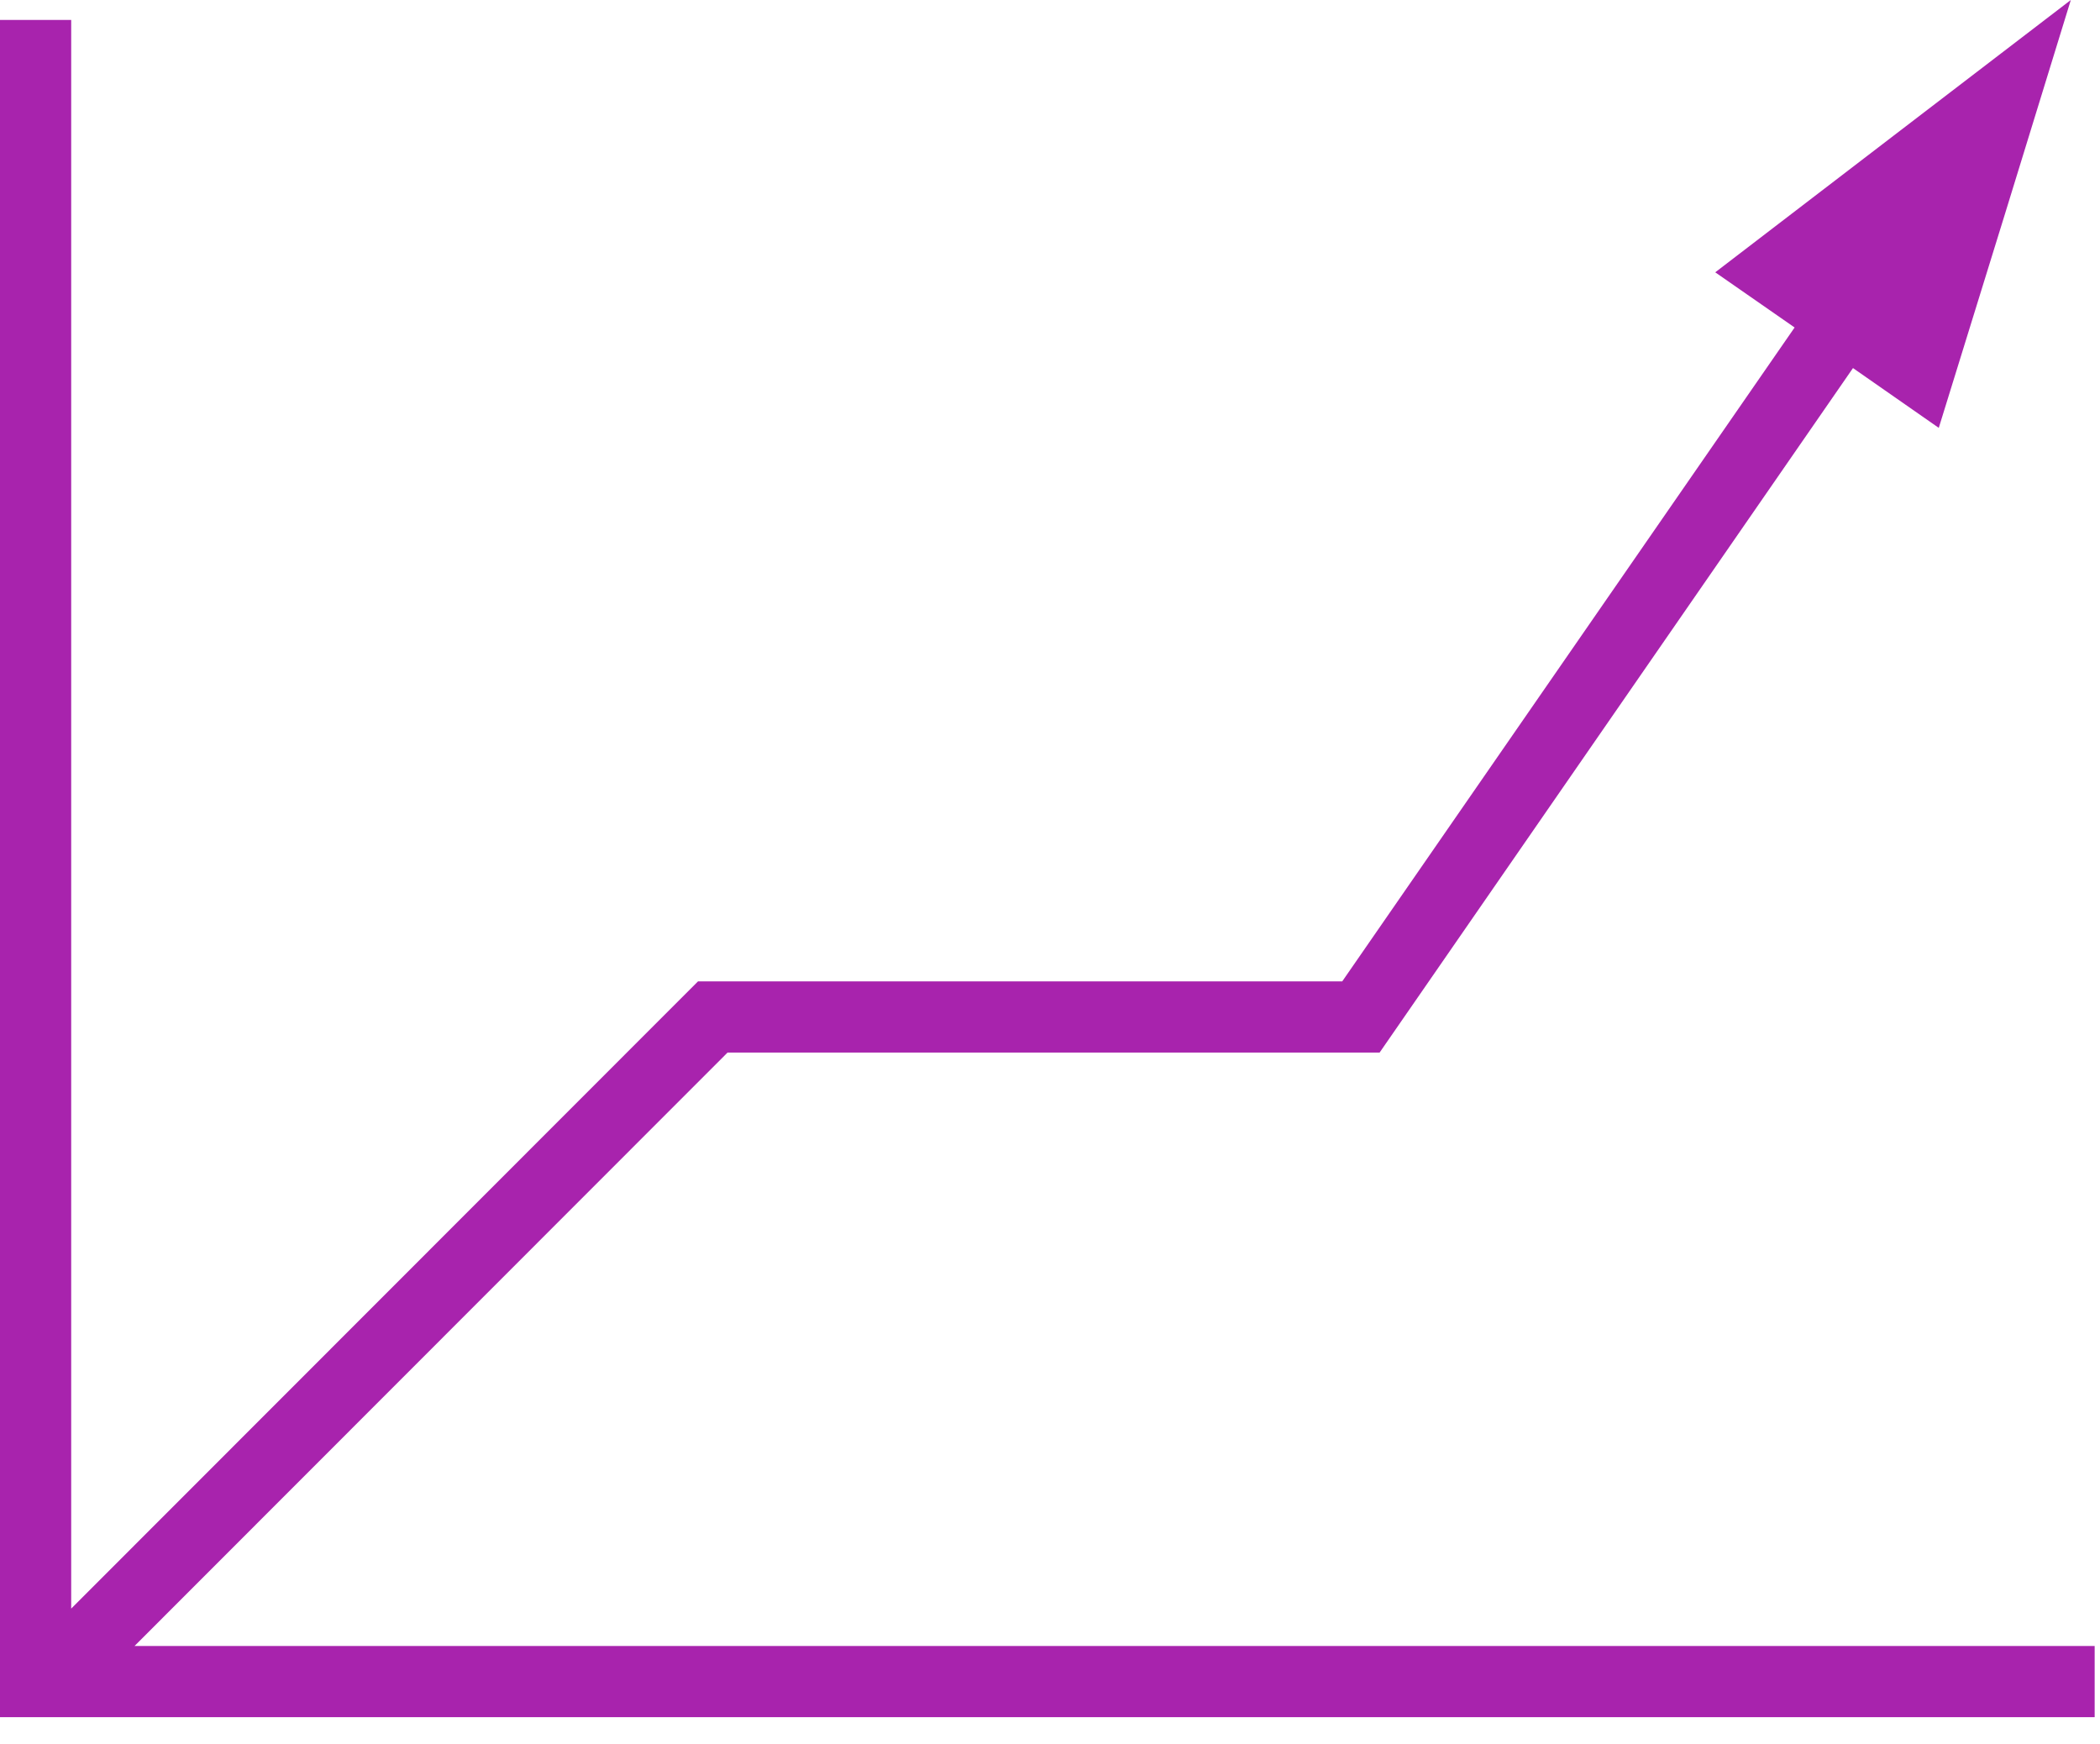 <svg width="59" height="49" viewBox="0 0 59 49" fill="none" xmlns="http://www.w3.org/2000/svg">
<g clip-path="url(#clip0_371_2414)">
<path d="M3.78 46.24L20.44 29.57H38.76L52.06 10.34L54.47 12.02L56.33 6.01L58.18 0L53.19 3.82L48.19 7.65L50.42 9.2L37.71 27.57H19.61L2 45.19V0.56H0V48.24H58.85V46.24H3.78Z" fill="#A823AD"/>
</g>
<defs>
<clipPath id="clip0_371_2414">
<rect width="58.85" height="48.24" fill="white"/>
</clipPath>
</defs>
</svg>
